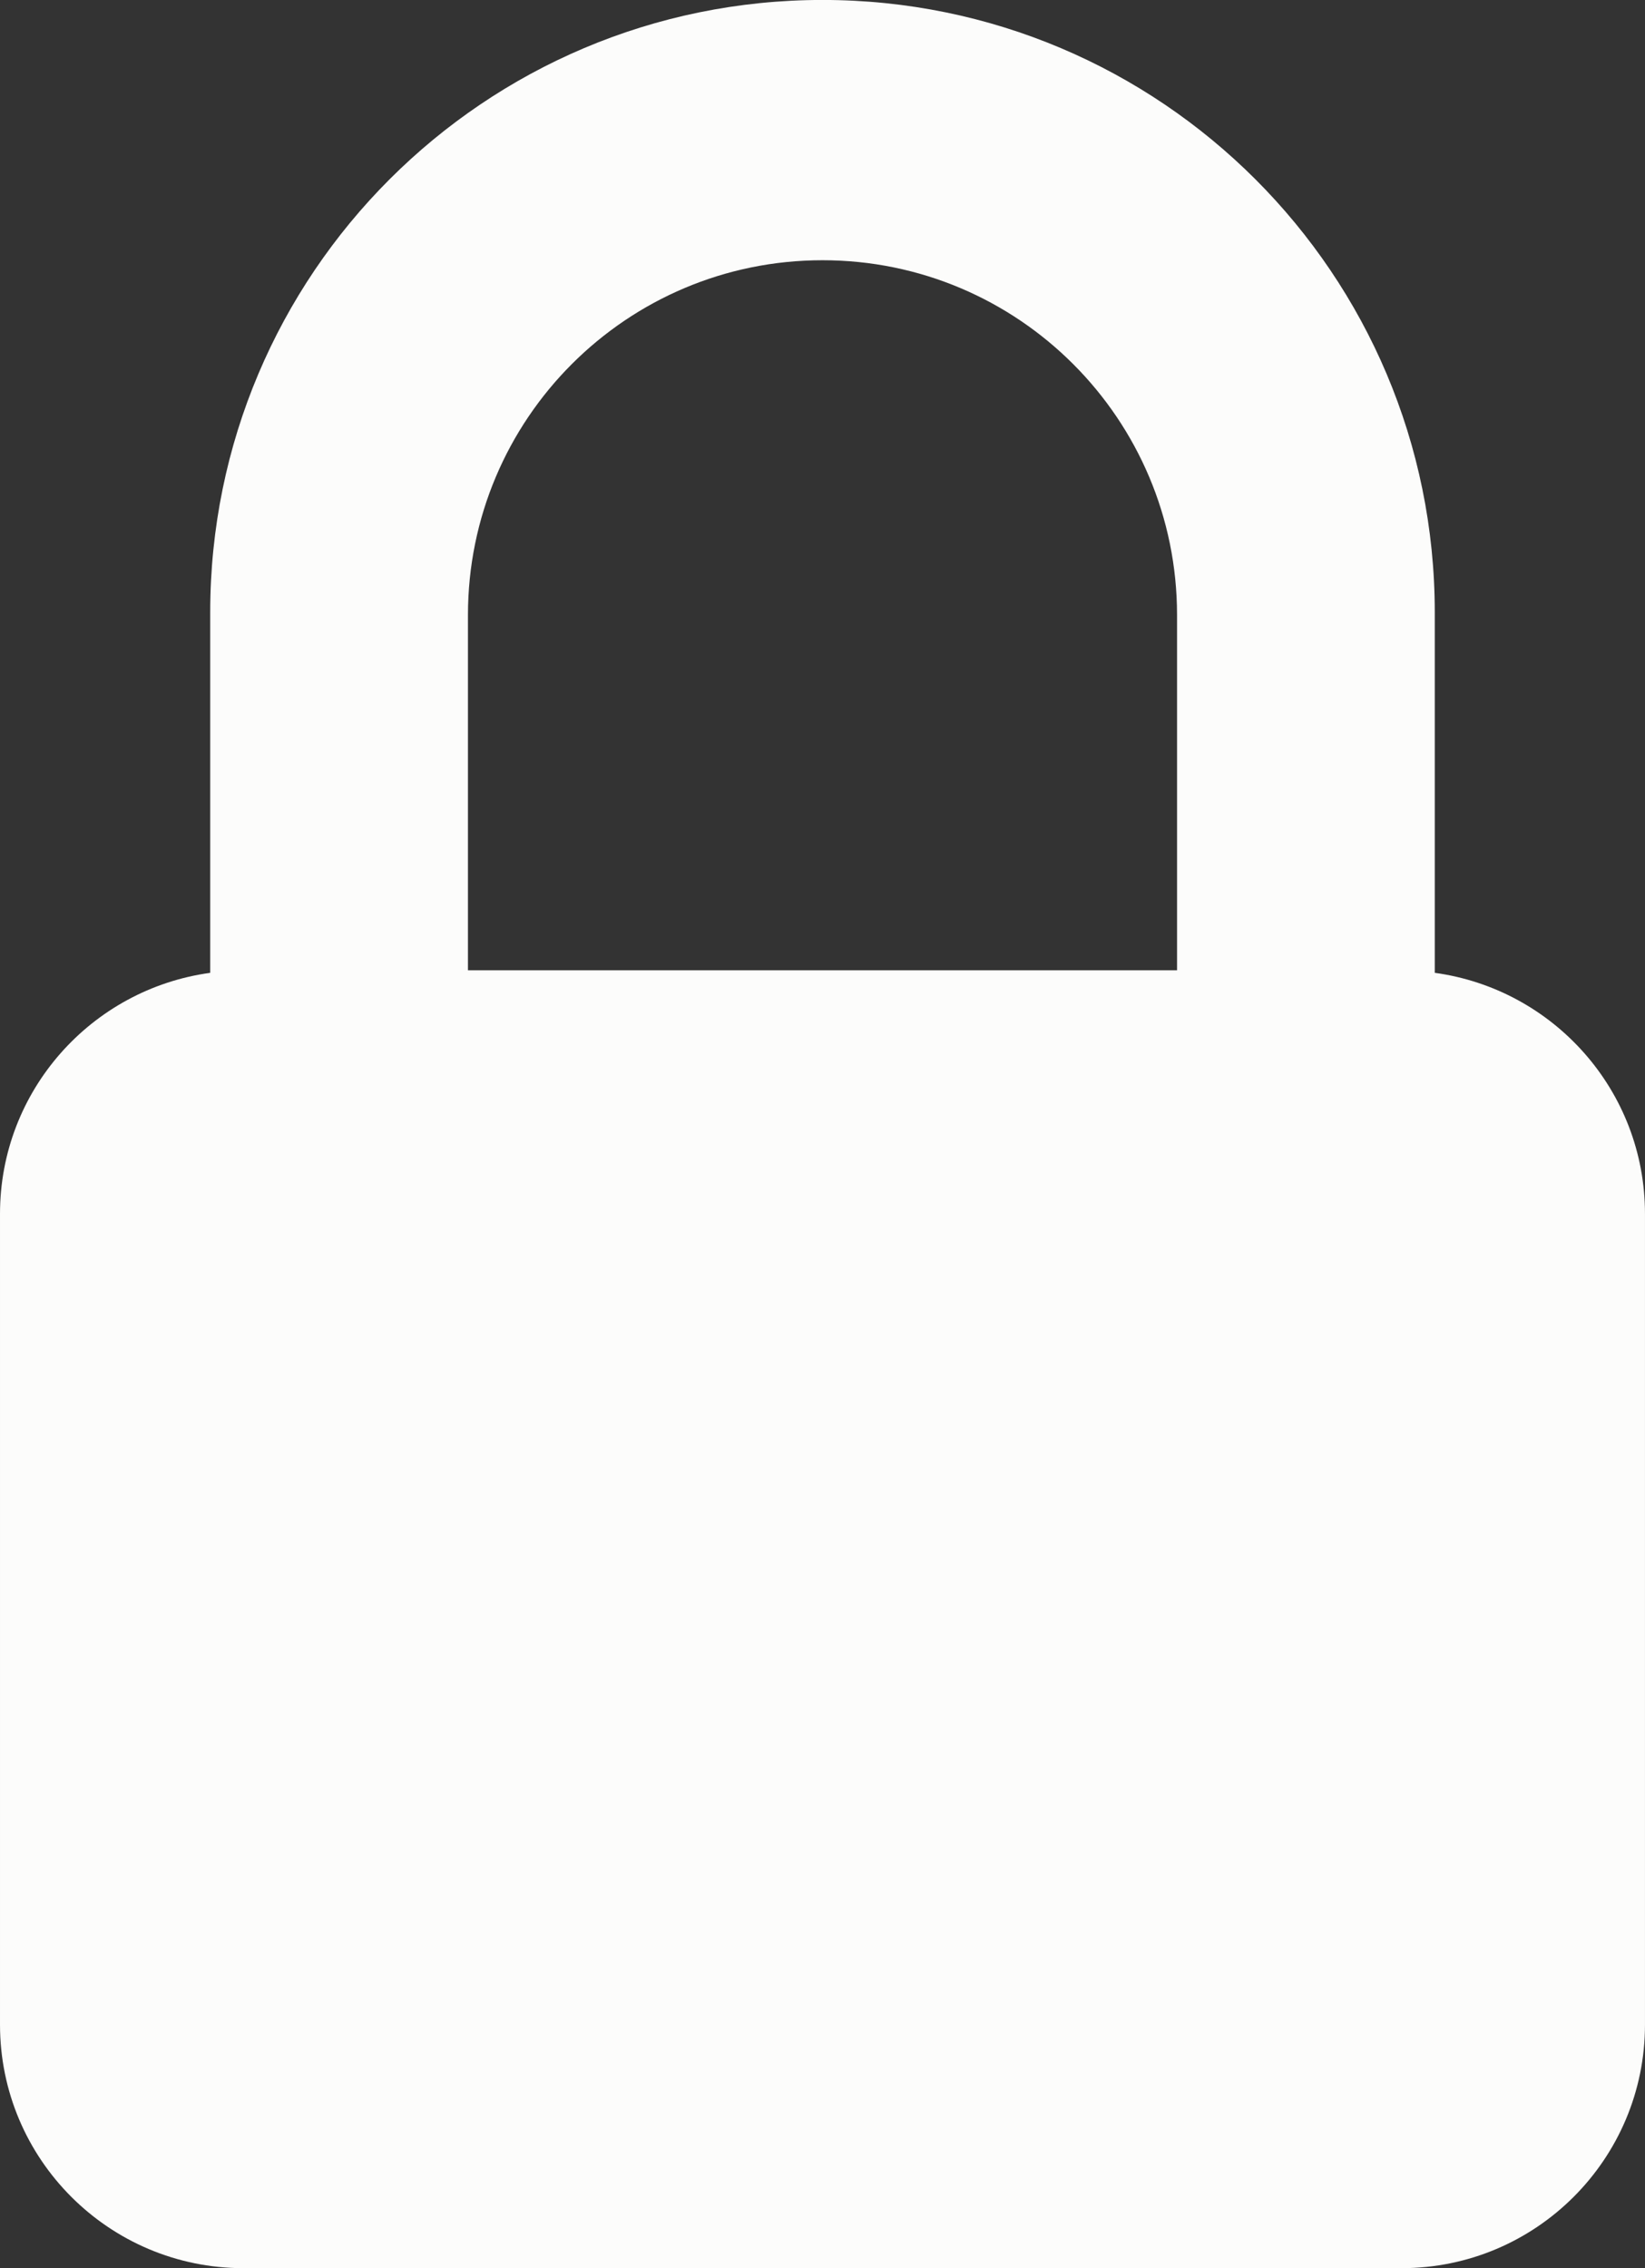 <?xml version="1.0" encoding="UTF-8" standalone="no"?><svg xmlns="http://www.w3.org/2000/svg" xmlns:xlink="http://www.w3.org/1999/xlink" fill="#000000" height="1677.7" preserveAspectRatio="xMidYMid meet" version="1" viewBox="391.5 161.2 1217.0 1677.7" width="1217" zoomAndPan="magnify"><rect x="391.5" y="161.2" width="1217.0" height="1677.7" fill="#333333" stroke="none"/><g id="change1_1"><path d="M 999.996 353.68 C 1144.93 353.68 1262.297 471.16 1262.297 616.09 L 1262.297 878.879 L 737.703 878.879 L 737.703 616.09 C 737.703 471.16 855.066 353.68 999.996 353.68 Z M 1452.973 880.75 L 1452.973 614.137 C 1452.973 363.977 1250.172 161.164 999.996 161.164 C 749.828 161.164 547.016 363.977 547.016 614.137 L 547.016 880.75 C 459.215 892.777 391.504 967.883 391.504 1058.992 L 391.504 1658.73 C 391.504 1758.199 472.145 1838.84 571.621 1838.84 L 1428.379 1838.84 C 1527.848 1838.84 1608.484 1758.199 1608.484 1658.73 L 1608.484 1058.992 C 1608.484 967.883 1540.773 892.777 1452.973 880.75" fill="#fcfcfb"/></g></svg>